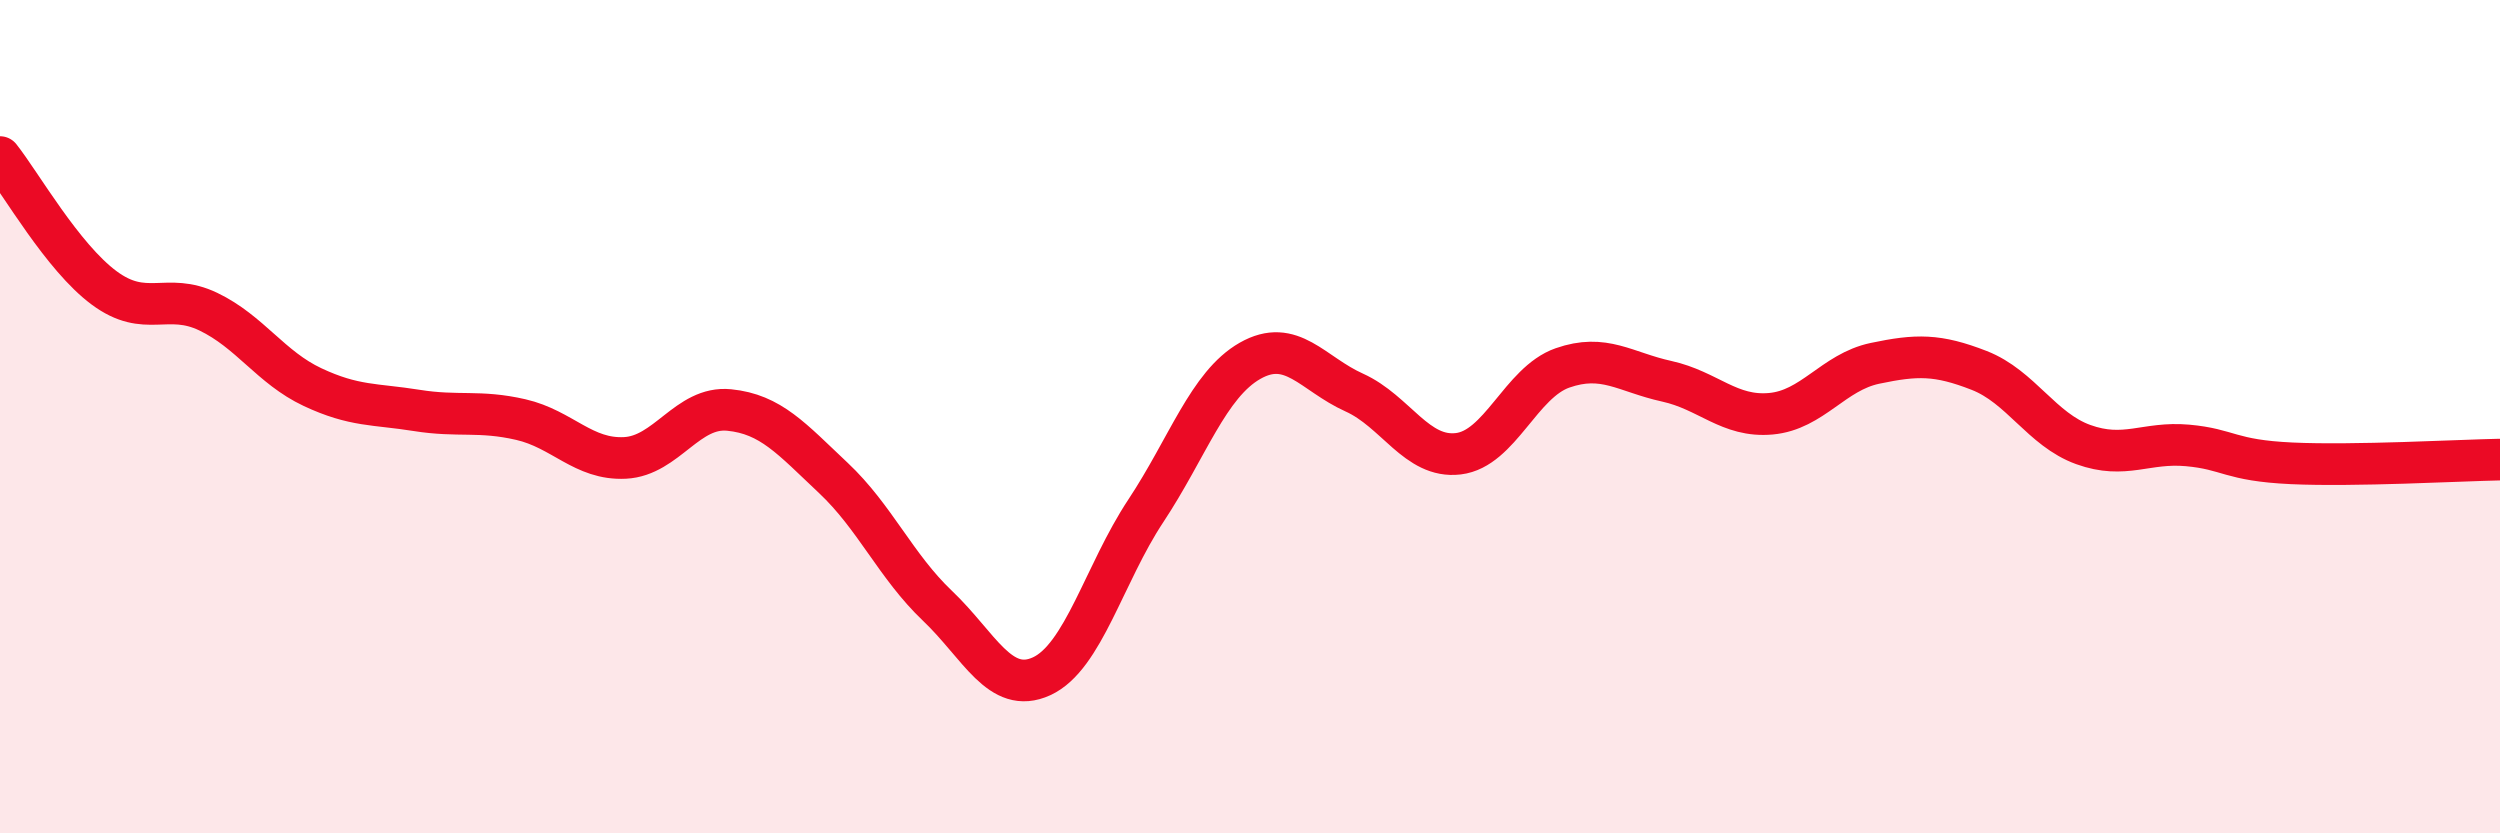 
    <svg width="60" height="20" viewBox="0 0 60 20" xmlns="http://www.w3.org/2000/svg">
      <path
        d="M 0,3.77 C 0.5,4.4 1.5,6.17 2.5,6.91 C 3.5,7.65 4,7 5,7.48 C 6,7.96 6.5,8.82 7.5,9.29 C 8.5,9.76 9,9.69 10,9.85 C 11,10.01 11.5,9.84 12.5,10.07 C 13.5,10.3 14,11.04 15,10.99 C 16,10.94 16.5,9.74 17.5,9.84 C 18.5,9.94 19,10.53 20,11.47 C 21,12.41 21.5,13.59 22.5,14.54 C 23.5,15.49 24,16.69 25,16.23 C 26,15.77 26.5,13.77 27.5,12.26 C 28.5,10.75 29,9.23 30,8.66 C 31,8.09 31.5,8.97 32.5,9.42 C 33.5,9.87 34,11.01 35,10.89 C 36,10.77 36.5,9.18 37.5,8.83 C 38.5,8.48 39,8.93 40,9.15 C 41,9.37 41.5,10.02 42.5,9.93 C 43.5,9.84 44,8.93 45,8.72 C 46,8.51 46.5,8.5 47.5,8.89 C 48.5,9.28 49,10.31 50,10.67 C 51,11.03 51.5,10.6 52.5,10.69 C 53.5,10.78 53.5,11.05 55,11.12 C 56.5,11.19 59,11.05 60,11.03L60 20L0 20Z"
        fill="#EB0A25"
        opacity="0.1"
        stroke-linecap="round"
        stroke-linejoin="round"
      />
      <path
        d="M 0,3.77 C 0.5,4.4 1.5,6.17 2.5,6.91 C 3.5,7.65 4,7 5,7.48 C 6,7.96 6.5,8.82 7.5,9.29 C 8.5,9.76 9,9.69 10,9.85 C 11,10.01 11.5,9.84 12.5,10.07 C 13.5,10.3 14,11.04 15,10.99 C 16,10.94 16.5,9.74 17.5,9.84 C 18.5,9.94 19,10.53 20,11.47 C 21,12.41 21.5,13.59 22.5,14.54 C 23.5,15.49 24,16.69 25,16.23 C 26,15.77 26.5,13.77 27.5,12.26 C 28.5,10.75 29,9.23 30,8.66 C 31,8.09 31.5,8.97 32.5,9.42 C 33.5,9.87 34,11.01 35,10.89 C 36,10.77 36.5,9.18 37.5,8.83 C 38.5,8.48 39,8.93 40,9.15 C 41,9.37 41.5,10.02 42.5,9.93 C 43.5,9.84 44,8.93 45,8.72 C 46,8.51 46.5,8.5 47.5,8.89 C 48.5,9.28 49,10.31 50,10.67 C 51,11.03 51.5,10.6 52.5,10.69 C 53.5,10.78 53.5,11.05 55,11.12 C 56.5,11.19 59,11.05 60,11.03"
        stroke="#EB0A25"
        stroke-width="1"
        fill="none"
        stroke-linecap="round"
        stroke-linejoin="round"
      />
    </svg>
  